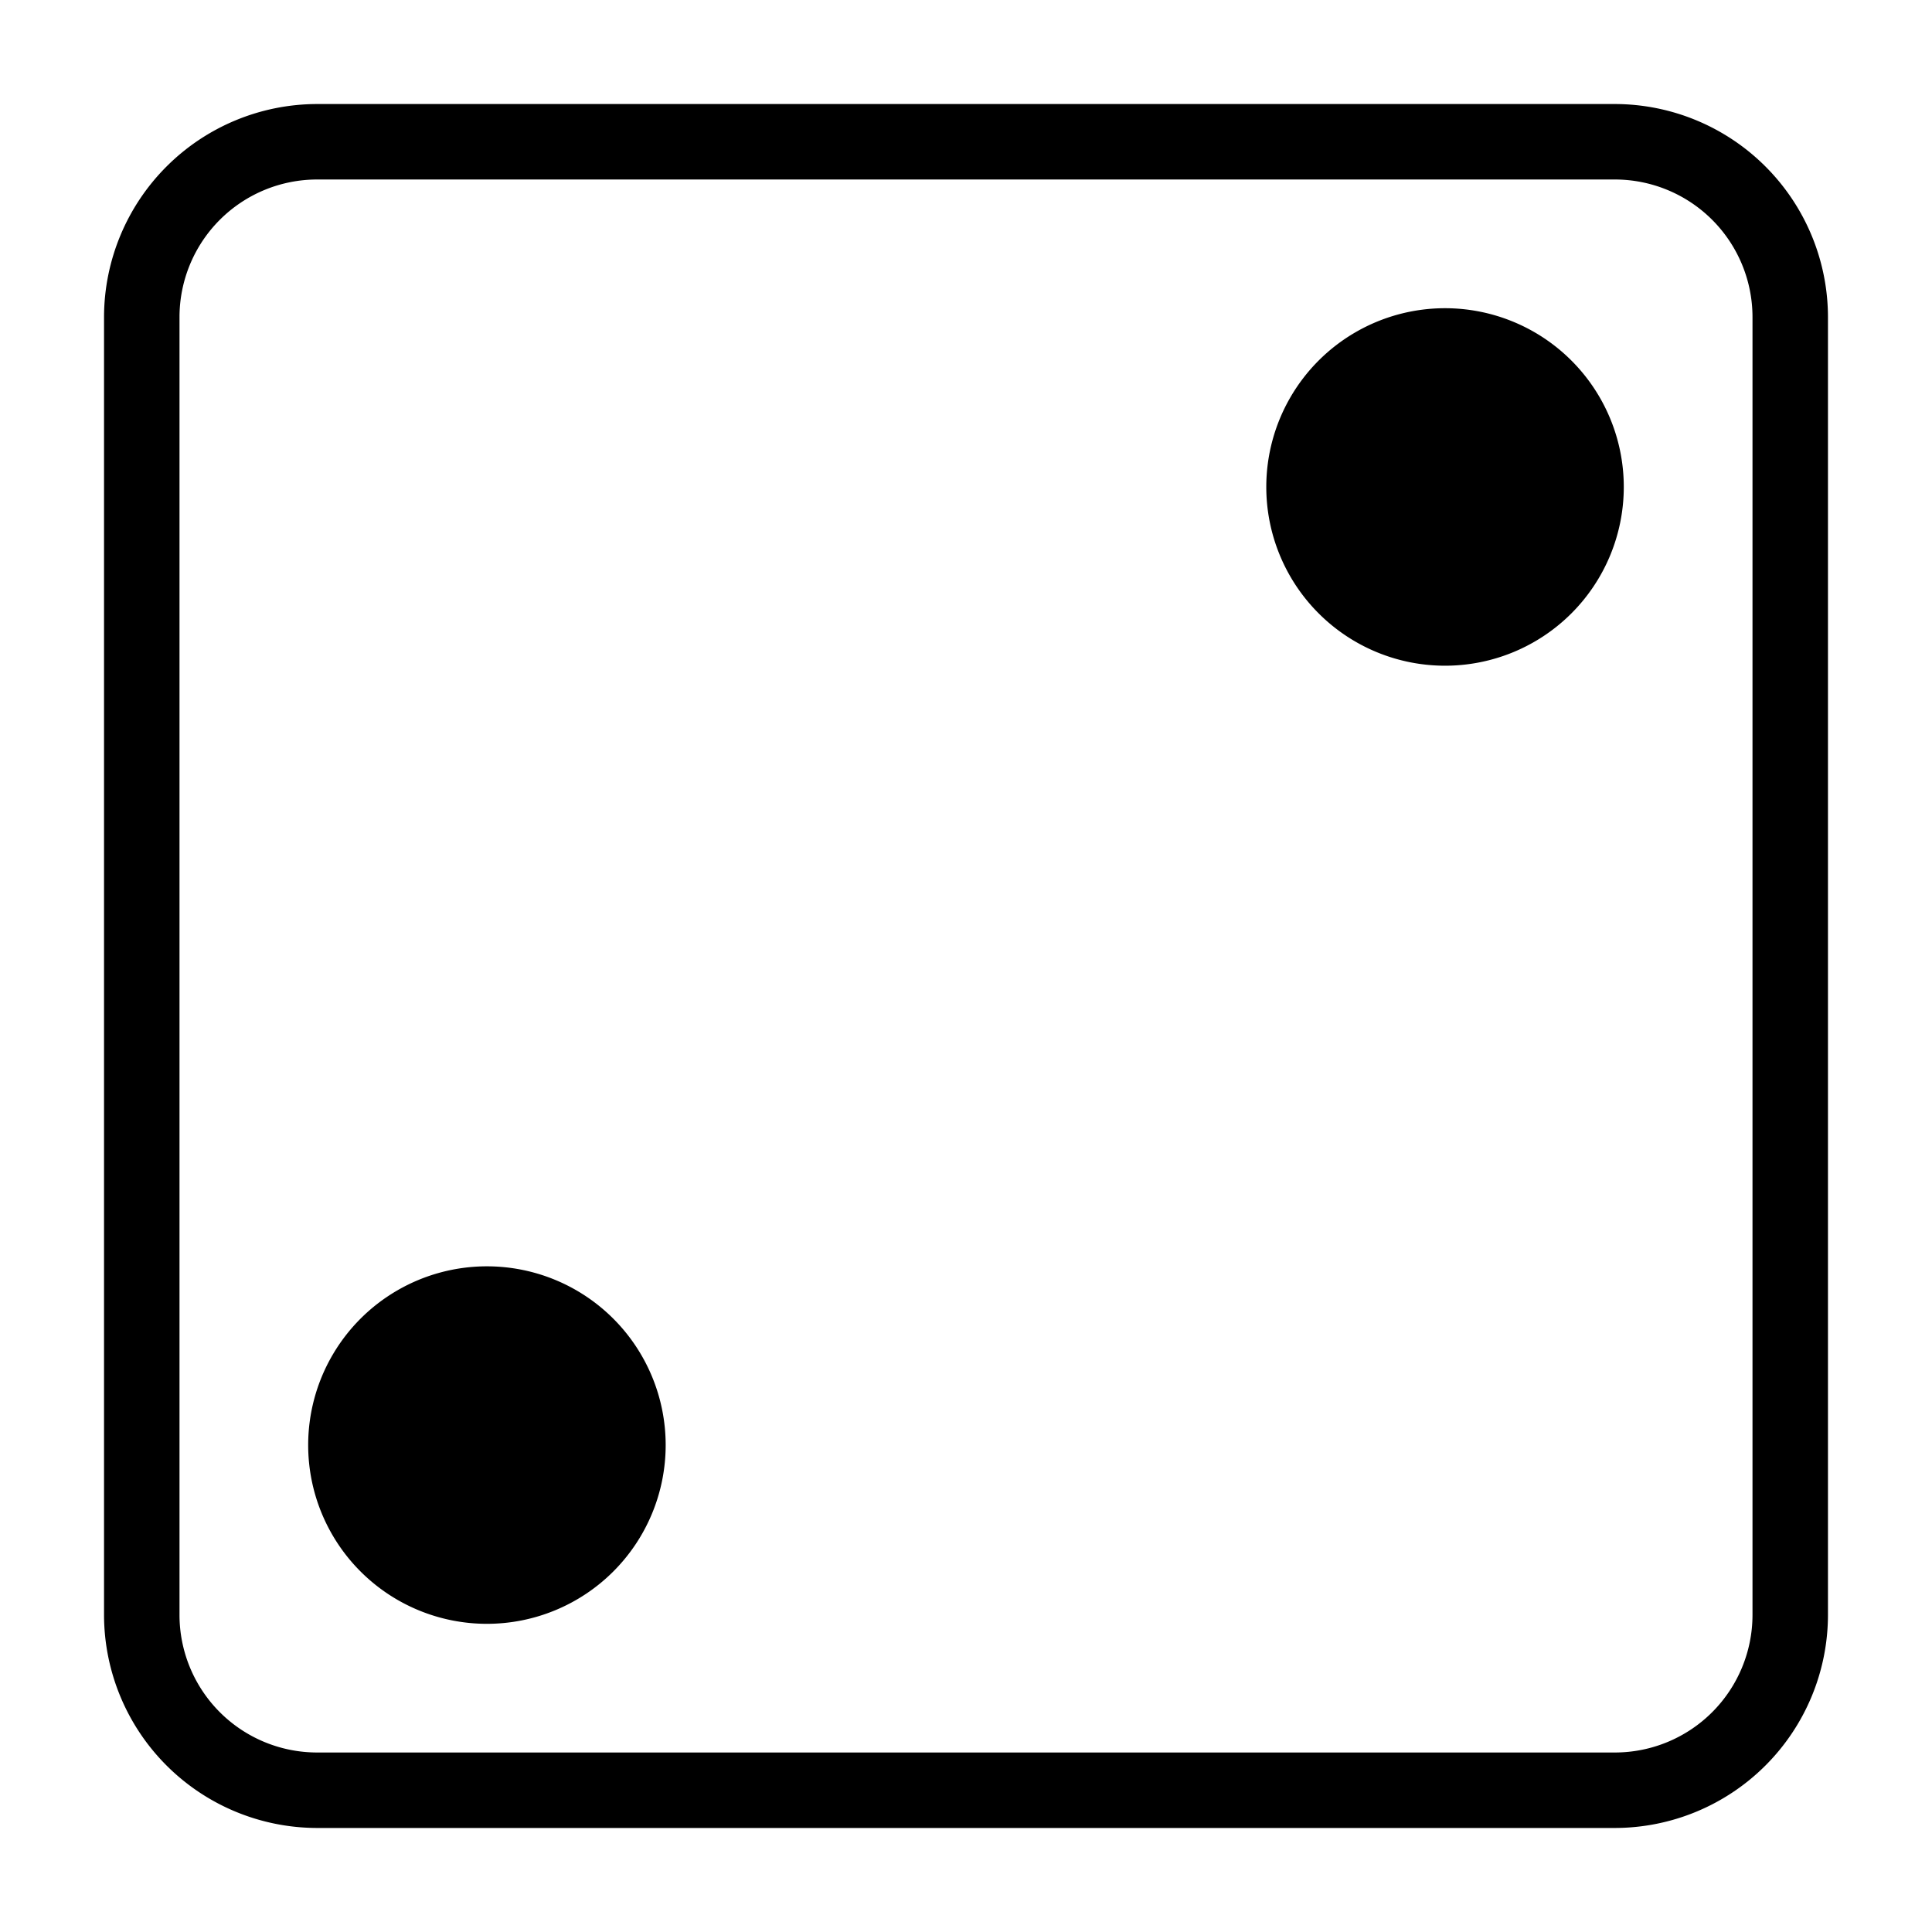 <?xml version="1.0" encoding="utf-8"?>
<svg width="800px" height="800px" viewBox="0 0 512 512" xmlns="http://www.w3.org/2000/svg"><path fill="#000000" d="M383 81.68A47.37 47.37 0 1 1 335.58 129 47.37 47.37 0 0 1 383 81.68zM81.67 383A47.37 47.37 0 1 0 129 335.59 47.37 47.37 0 0 0 81.67 383zM428 47.57H84A36.48 36.48 0 0 0 47.57 84v344A36.48 36.48 0 0 0 84 464.43h344A36.48 36.48 0 0 0 464.43 428V84A36.48 36.48 0 0 0 428 47.57m0-20A56.54 56.54 0 0 1 484.43 84v344A56.54 56.54 0 0 1 428 484.43H84A56.54 56.54 0 0 1 27.57 428V84A56.54 56.54 0 0 1 84 27.57z" class="cls-1"/></svg>